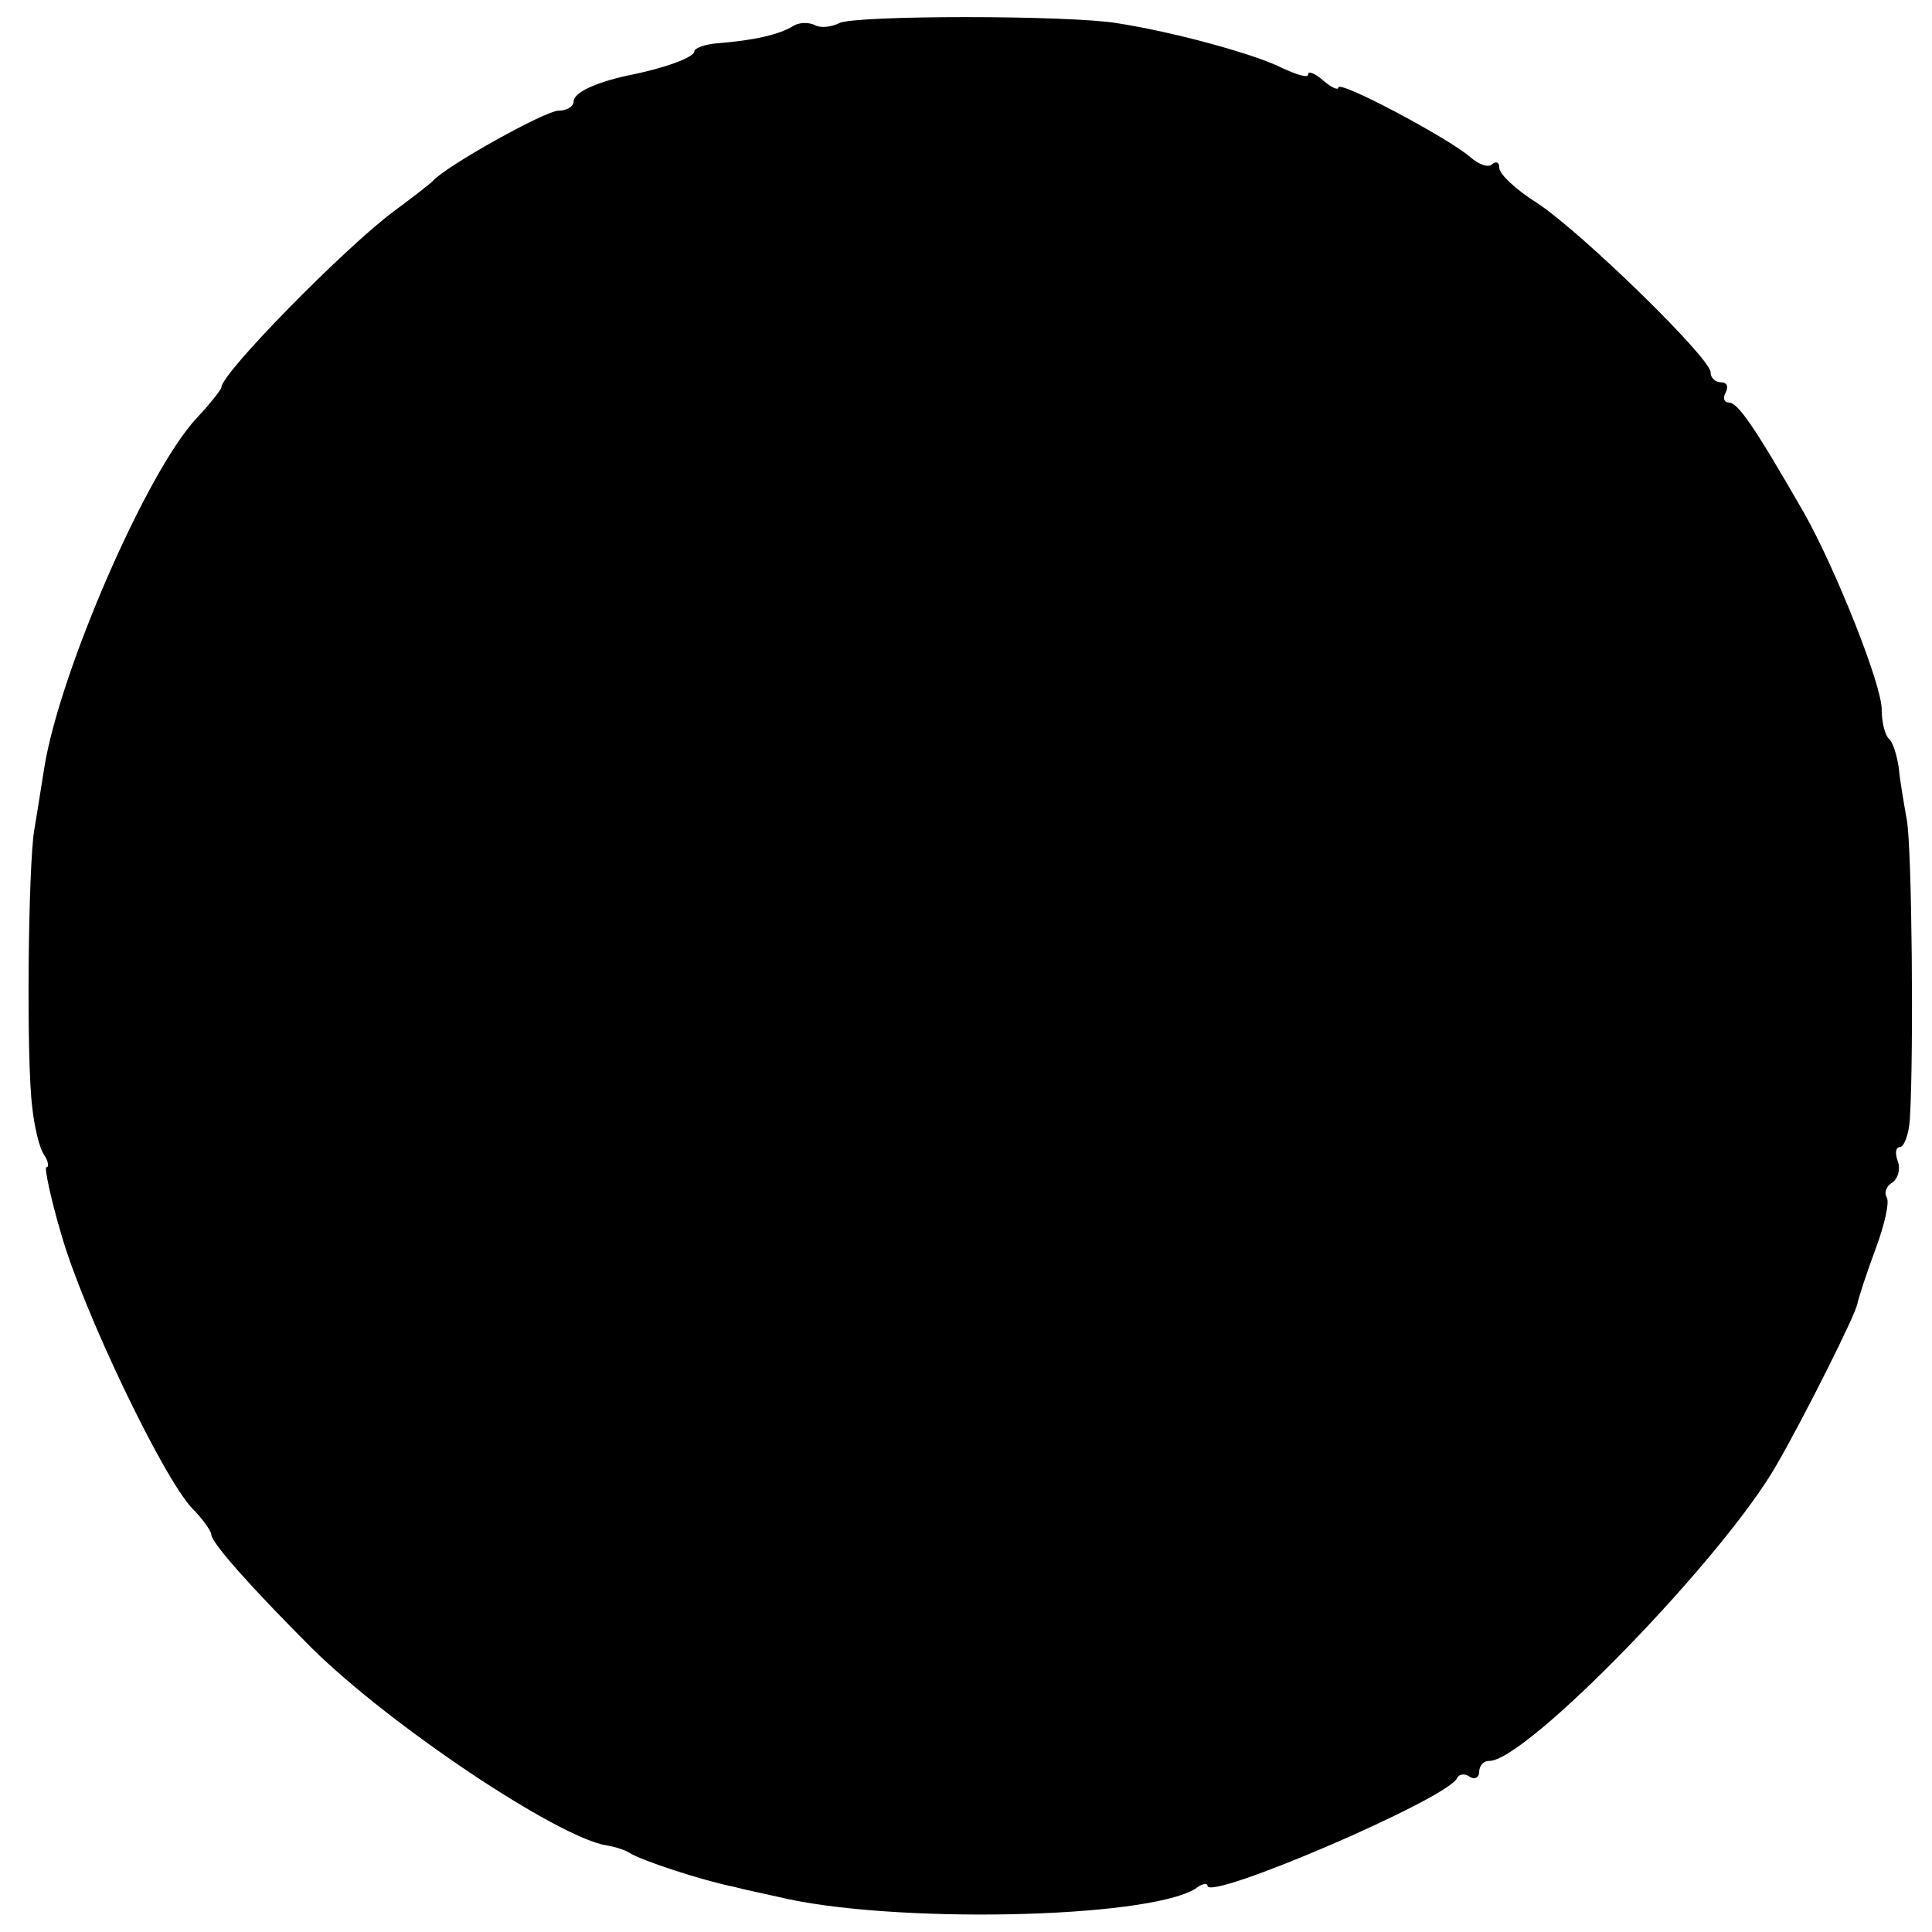 <?xml version="1.0" standalone="no"?>
<!DOCTYPE svg PUBLIC "-//W3C//DTD SVG 20010904//EN"
 "http://www.w3.org/TR/2001/REC-SVG-20010904/DTD/svg10.dtd">
<svg version="1.0" xmlns="http://www.w3.org/2000/svg"
 width="192pt" height="192pt" viewBox="0 0 192 192"
 preserveAspectRatio="xMidYMid meet">
<g transform="translate(0,192) scale(0.1,-0.1)"
fill="#000000" stroke="none">
<path d="M834 1897 c-8 -4 -19 -5 -24 -2 -6 3 -16 3 -22 -1 -13 -8 -37 -14
-75 -17 -13 -1 -23 -5 -23 -8 0 -6 -30 -17 -66 -24 -32 -7 -54 -17 -54 -26 0
-5 -7 -9 -15 -9 -13 0 -112 -55 -125 -70 -3 -3 -21 -17 -40 -31 -49 -37 -170
-160 -170 -174 0 -2 -11 -16 -25 -31 -50 -54 -136 -253 -151 -347 -3 -18 -7
-45 -10 -62 -6 -37 -8 -227 -2 -275 2 -19 7 -41 12 -48 4 -6 5 -12 2 -12 -2 0
4 -30 15 -67 21 -74 100 -240 130 -272 11 -11 19 -23 19 -26 0 -8 39 -52 100
-113 78 -77 244 -188 293 -196 7 -1 17 -4 22 -7 12 -8 74 -28 104 -34 11 -3
31 -7 44 -10 111 -27 366 -22 415 8 6 5 12 6 12 3 0 -16 240 87 248 107 2 4 8
5 13 1 5 -3 9 0 9 5 0 6 4 11 10 11 37 0 234 203 286 295 25 43 79 150 80 160
1 5 9 30 18 54 9 24 14 47 11 51 -3 5 0 12 6 15 5 4 8 13 5 21 -3 8 -2 14 2
14 4 0 9 12 10 28 4 65 2 270 -3 297 -3 17 -7 40 -8 52 -2 13 -6 26 -10 29 -4
4 -7 17 -7 29 0 25 -46 140 -77 195 -50 87 -66 110 -75 110 -5 0 -6 5 -3 10 3
6 1 10 -4 10 -6 0 -11 4 -11 10 0 14 -127 138 -172 168 -21 13 -38 29 -38 35
0 6 -3 7 -7 4 -3 -4 -13 -1 -22 7 -22 19 -131 77 -131 69 0 -3 -7 0 -15 7 -8
7 -15 10 -15 6 0 -4 -12 0 -27 7 -26 13 -105 35 -163 44 -48 8 -261 8 -276 0z"/>
</g>
</svg>
